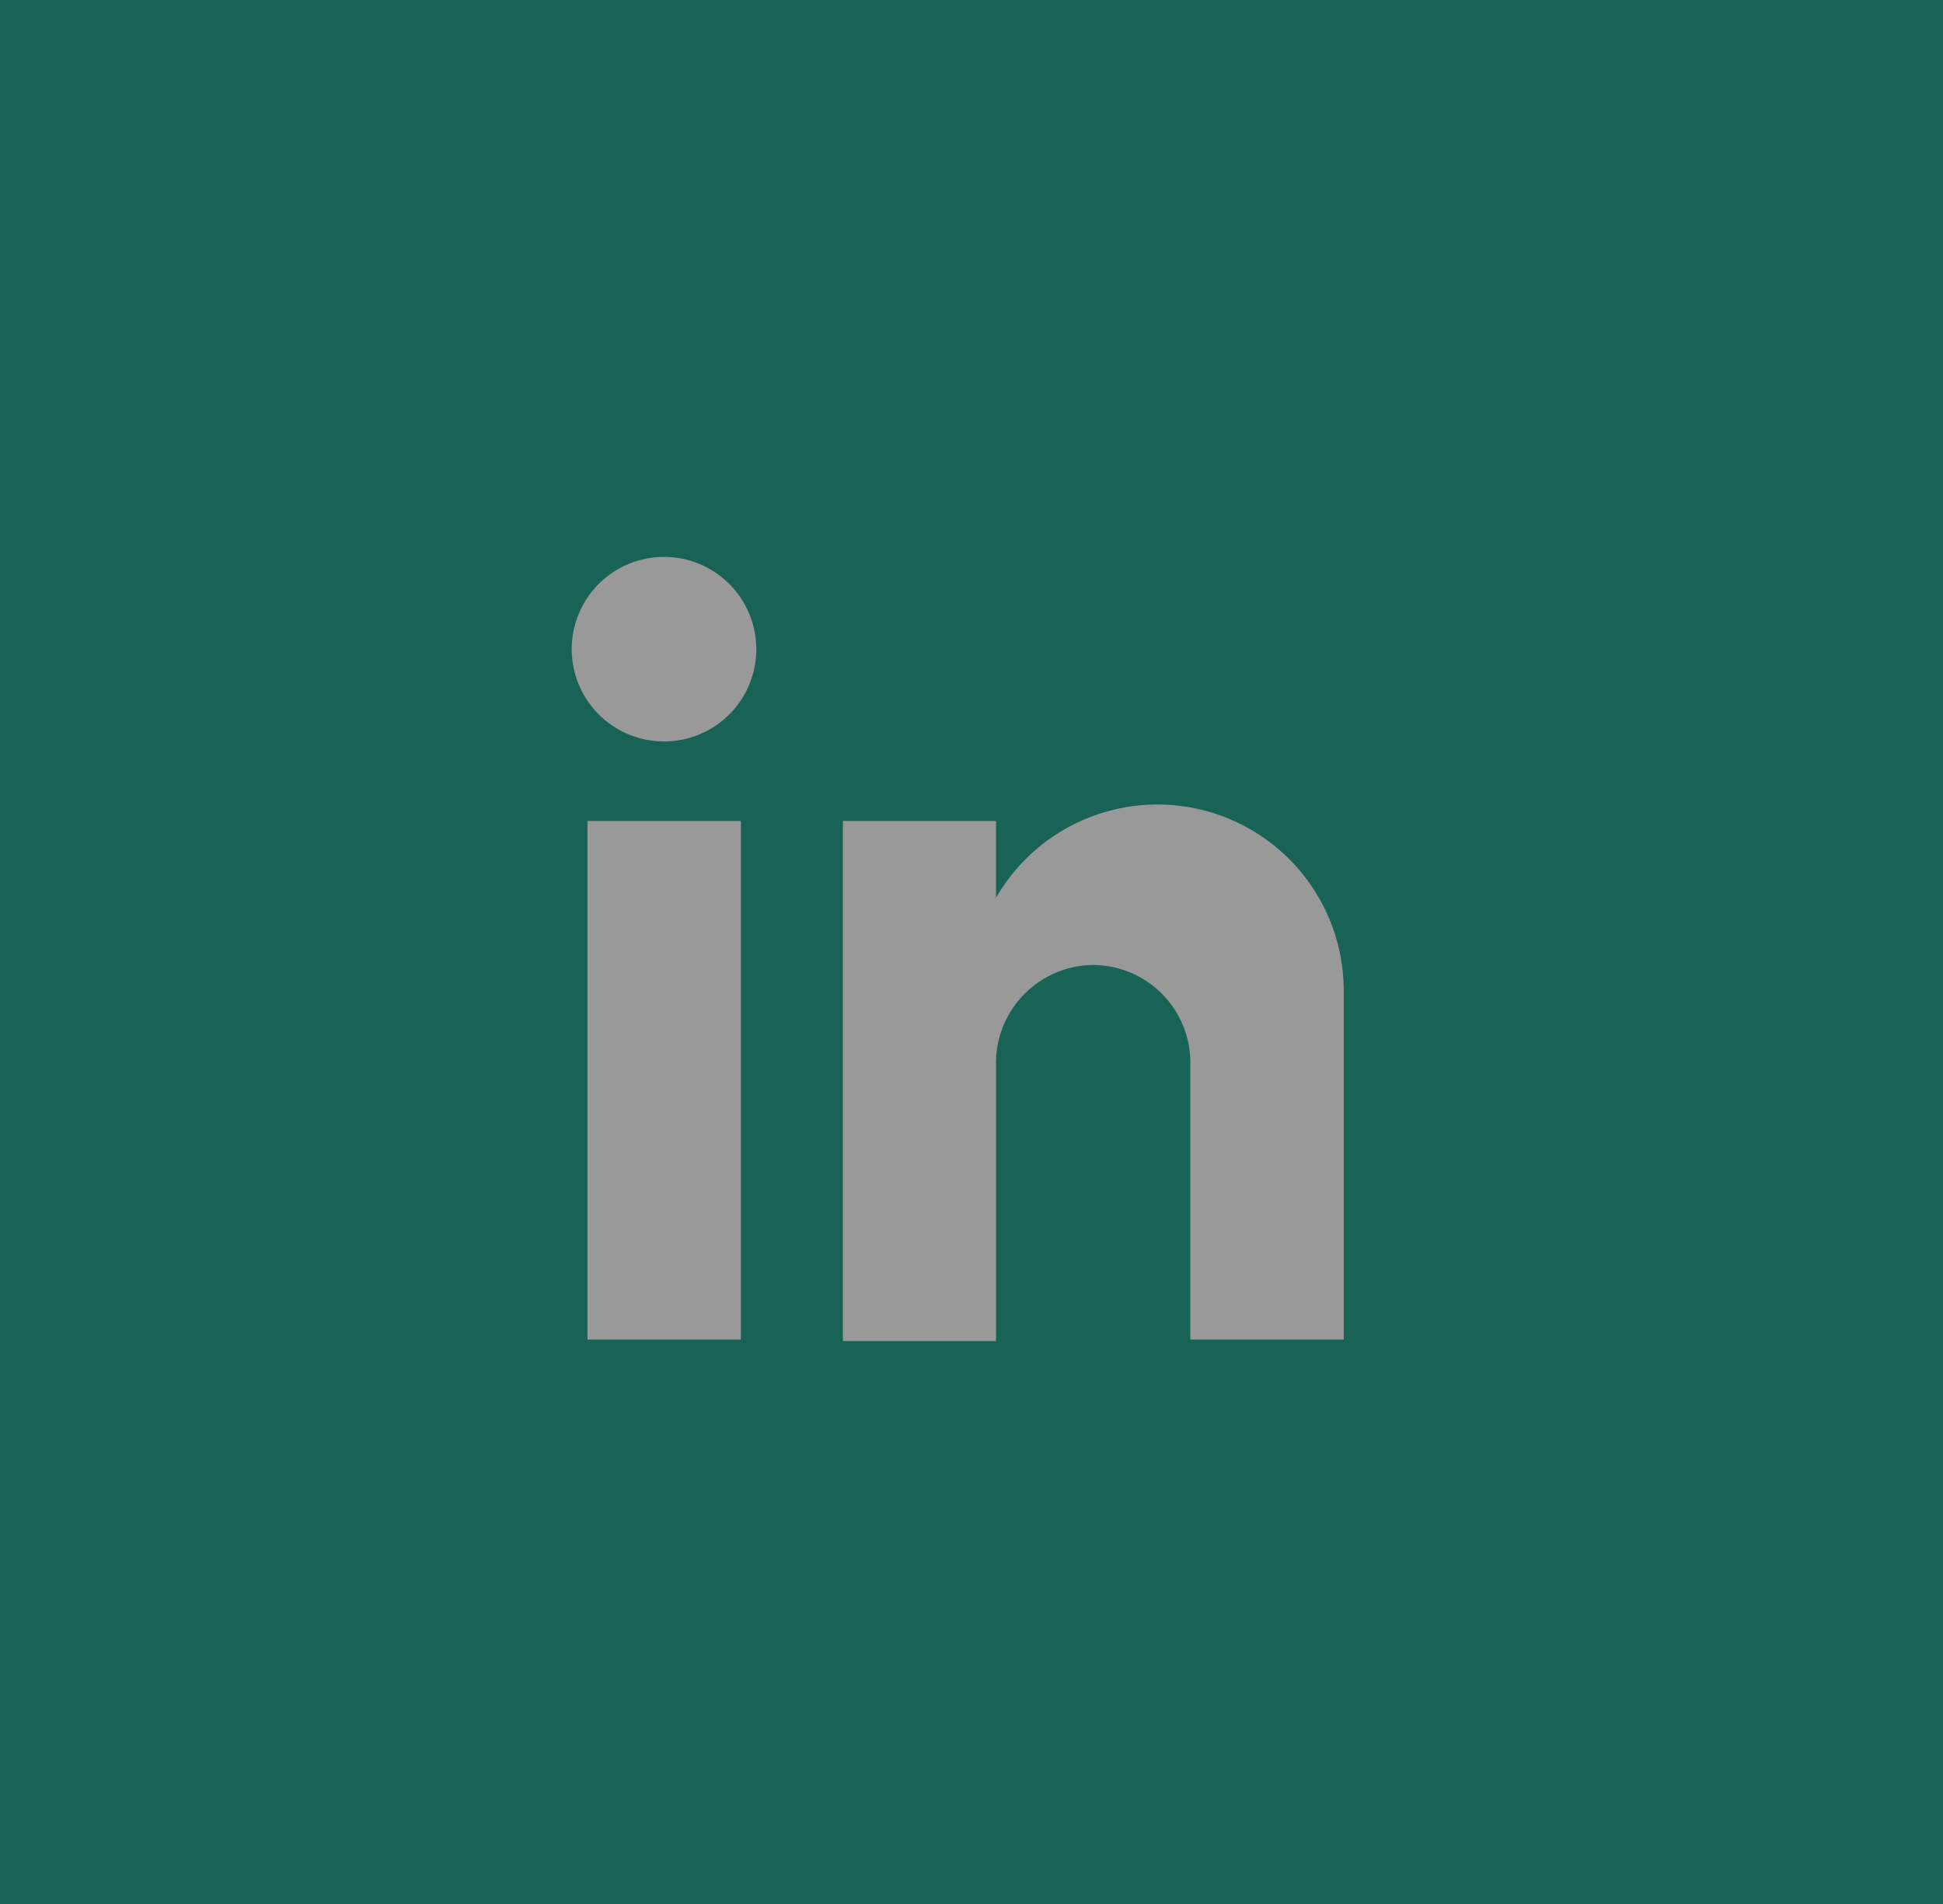 <svg xmlns="http://www.w3.org/2000/svg" width="50" height="49" viewBox="0 0 50 49">
  <rect x="0" y="0" width="50" height="49" fill="#333333" stroke="none"/>
  <g id="bt_linkdin" data-name="bt linkdin" transform="translate(-0.404 0.418)" opacity="0.5">
    <g id="Layer_1" data-name="Layer 1" transform="translate(0.403 -0.418)">
      <rect id="Rectangle_102" data-name="Rectangle 102" width="50" height="49" transform="translate(0.001 0)" fill="#009379"/>
      <rect id="Rectangle_103" data-name="Rectangle 103" width="3.947" height="13.345" transform="translate(15.119 21.129)" fill="#fff"/>
      <path id="Path_232" data-name="Path 232" d="M37.968,28.988v9H34.02V30.81a2.514,2.514,0,0,0-2.5-2.462h0a2.522,2.522,0,0,0-2.5,2.5v7.178H25.08V24.643h3.939v1.978a4.794,4.794,0,0,1,8.949,2.367Z" transform="translate(-3.388 -3.514)" fill="#fff" fill-rule="evenodd"/>
      <path id="Path_233" data-name="Path 233" d="M19.375,21.591A2.375,2.375,0,1,0,17,19.215a2.375,2.375,0,0,0,2.375,2.375Z" transform="translate(-2.287 -2.509)" fill="#fff" fill-rule="evenodd"/>
    </g>
  </g>
</svg>
